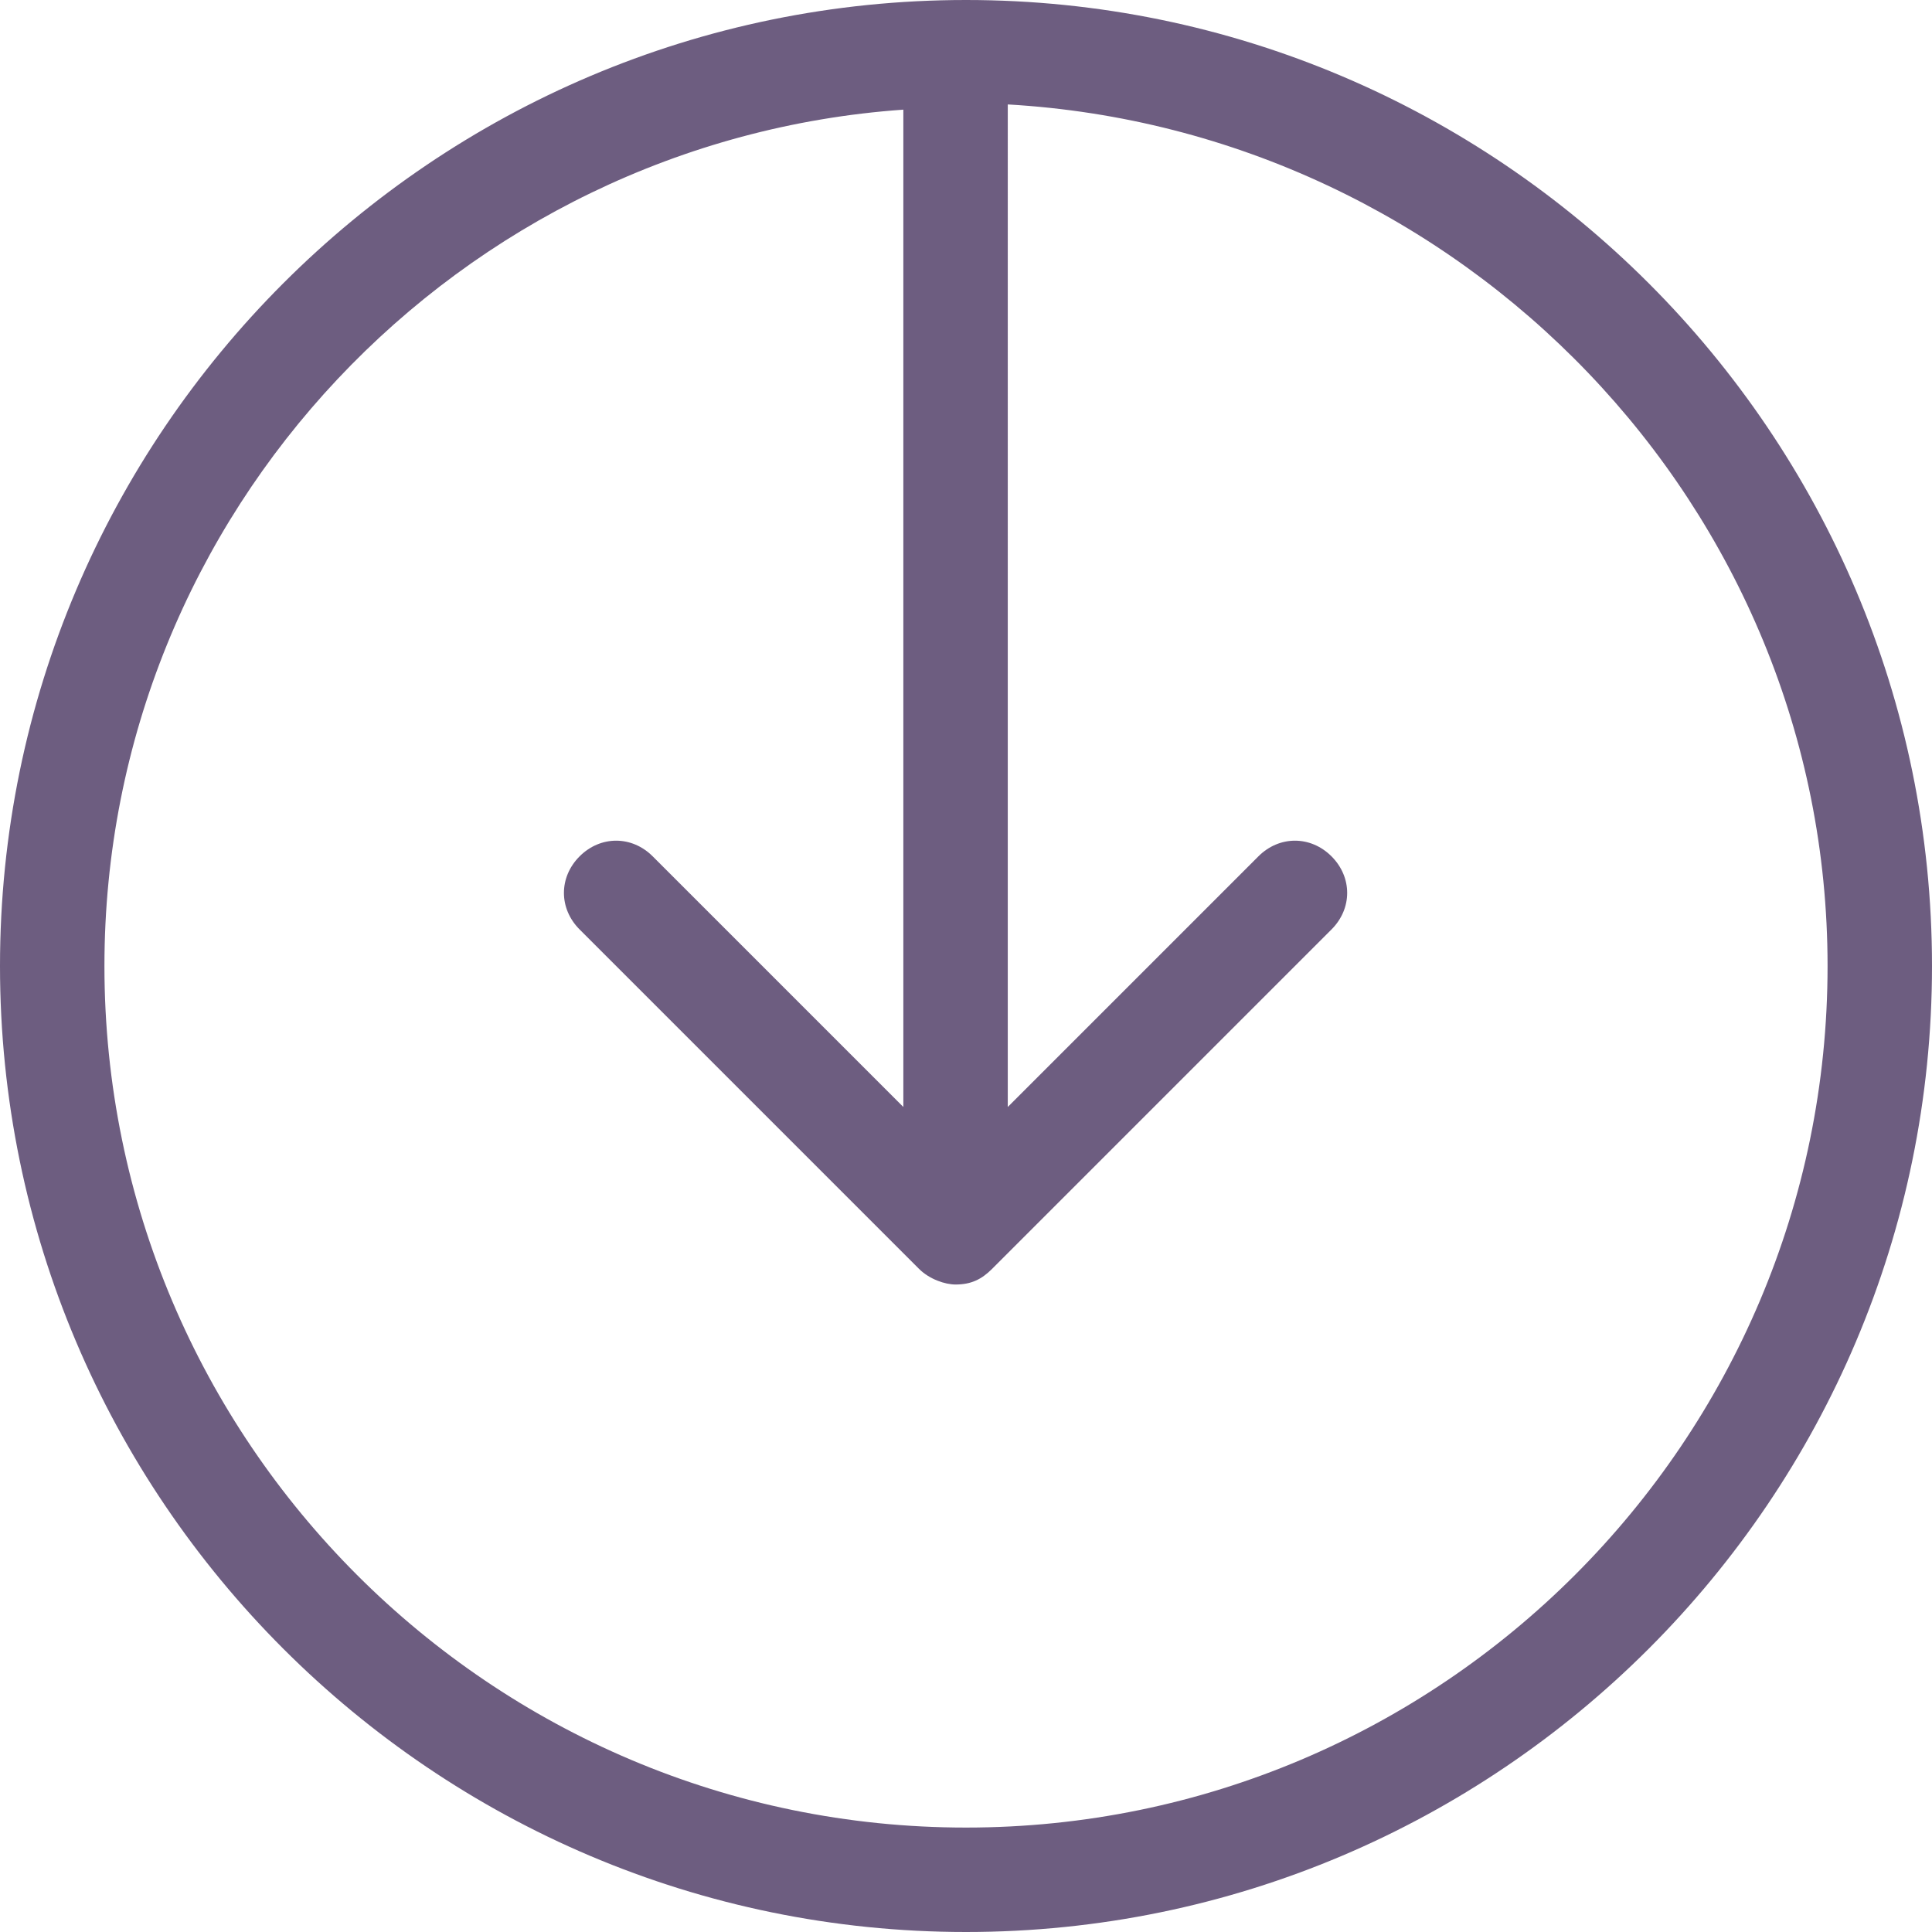 <?xml version="1.0" encoding="utf-8"?>
<!-- Generator: Adobe Illustrator 19.1.0, SVG Export Plug-In . SVG Version: 6.00 Build 0)  -->
<svg version="1.1" id="Layer_1" xmlns="http://www.w3.org/2000/svg" xmlns:xlink="http://www.w3.org/1999/xlink" x="0px" y="0px"
	 width="37px" height="37px" viewBox="0 0 37 37" style="enable-background:new 0 0 37 37;" xml:space="preserve">
<style type="text/css">
	.st0{fill:none;}
	.st1{fill:#6D5D80;}
</style>
<path class="st0" d="M18.5,35C27.6,35,35,27.6,35,18.5C35,9.7,28,2.5,19.4,2v19.1l4.8-4.8c0.4-0.4,1-0.4,1.4,0c0.4,0.4,0.4,1,0,1.4
	l-6.5,6.5c-0.2,0.2-0.5,0.3-0.7,0.3c-0.3,0-0.5-0.1-0.7-0.3l-6.5-6.5c-0.4-0.4-0.4-1,0-1.4c0.4-0.4,1-0.4,1.4,0l4.8,4.8V2.1
	C8.8,2.7,2,9.8,2,18.5C2,27.6,9.4,35,18.5,35z"/>
<path class="st1" d="M18.5,37C28.7,37,37,28.7,37,18.5C37,8.3,28.7,0,18.5,0S0,8.3,0,18.5C0,28.7,8.3,37,18.5,37z M17.3,2.1v19.1
	l-4.8-4.8c-0.4-0.4-1-0.4-1.4,0c-0.4,0.4-0.4,1,0,1.4l6.5,6.5c0.2,0.2,0.5,0.3,0.7,0.3c0.3,0,0.5-0.1,0.7-0.3l6.5-6.5
	c0.4-0.4,0.4-1,0-1.4c-0.4-0.4-1-0.4-1.4,0l-4.8,4.8V2C28,2.5,35,9.7,35,18.5C35,27.6,27.6,35,18.5,35C9.4,35,2,27.6,2,18.5
	C2,9.8,8.8,2.7,17.3,2.1z"/>
</svg>
